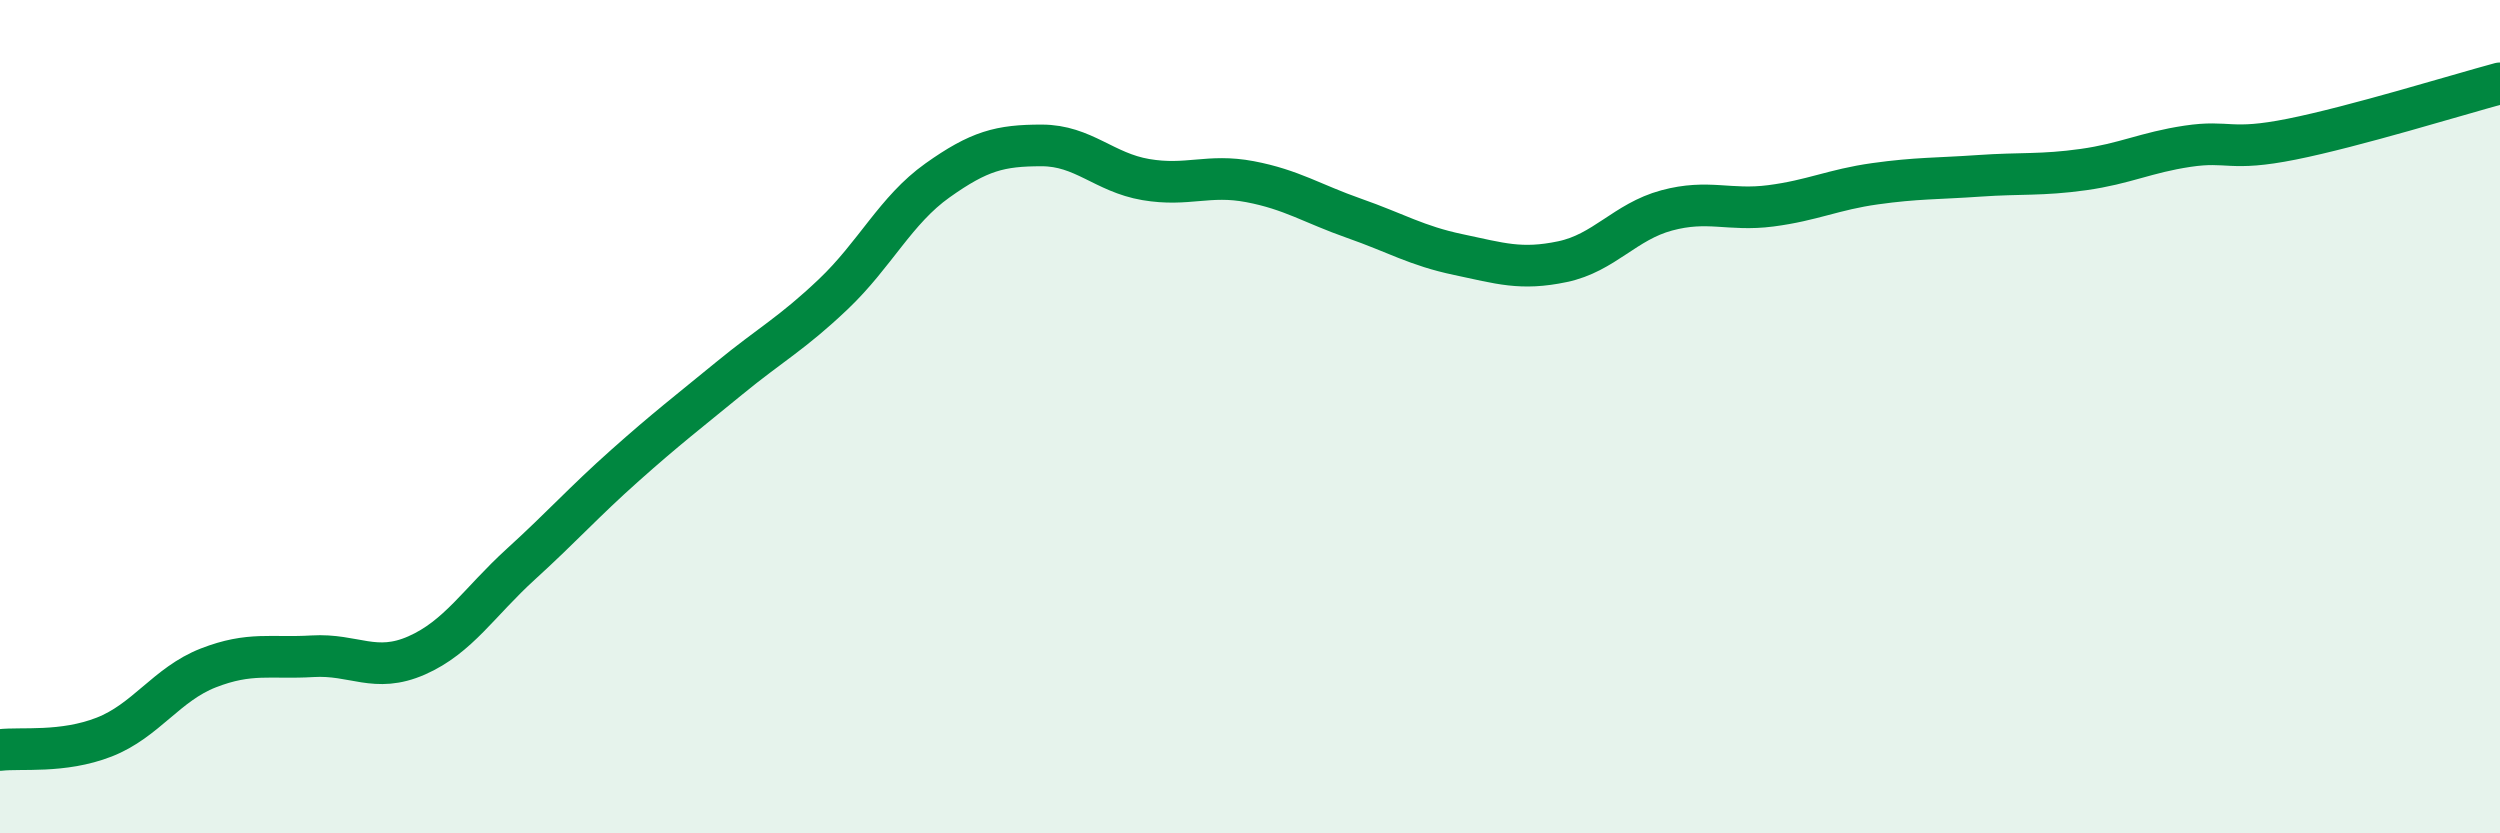 
    <svg width="60" height="20" viewBox="0 0 60 20" xmlns="http://www.w3.org/2000/svg">
      <path
        d="M 0,18 C 0.5,17.94 1.5,18.08 2.5,17.69 C 3.5,17.3 4,16.42 5,16.03 C 6,15.64 6.5,15.81 7.5,15.75 C 8.5,15.69 9,16.17 10,15.73 C 11,15.29 11.5,14.45 12.5,13.54 C 13.5,12.63 14,12.06 15,11.17 C 16,10.28 16.5,9.9 17.5,9.08 C 18.5,8.26 19,8.01 20,7.06 C 21,6.11 21.5,5.04 22.5,4.33 C 23.5,3.62 24,3.49 25,3.49 C 26,3.49 26.5,4.14 27.5,4.31 C 28.5,4.48 29,4.17 30,4.36 C 31,4.55 31.5,4.89 32.5,5.24 C 33.5,5.59 34,5.9 35,6.11 C 36,6.32 36.5,6.49 37.5,6.28 C 38.5,6.07 39,5.32 40,5.05 C 41,4.78 41.5,5.07 42.5,4.94 C 43.5,4.81 44,4.55 45,4.41 C 46,4.27 46.5,4.29 47.5,4.22 C 48.5,4.15 49,4.21 50,4.07 C 51,3.93 51.5,3.66 52.5,3.51 C 53.5,3.36 53.5,3.64 55,3.34 C 56.5,3.04 59,2.27 60,2L60 20L0 20Z"
        fill="#008740"
        opacity="0.1"
        stroke-linecap="round"
        stroke-linejoin="round"
      />
      <path
        d="M 0,18 C 0.5,17.94 1.5,18.08 2.5,17.69 C 3.5,17.3 4,16.42 5,16.03 C 6,15.64 6.5,15.81 7.5,15.75 C 8.5,15.69 9,16.17 10,15.73 C 11,15.29 11.5,14.45 12.5,13.54 C 13.5,12.63 14,12.06 15,11.17 C 16,10.28 16.5,9.9 17.5,9.08 C 18.5,8.26 19,8.01 20,7.06 C 21,6.11 21.5,5.04 22.5,4.33 C 23.5,3.62 24,3.49 25,3.49 C 26,3.49 26.5,4.14 27.5,4.31 C 28.5,4.48 29,4.17 30,4.36 C 31,4.55 31.5,4.89 32.5,5.24 C 33.5,5.59 34,5.9 35,6.11 C 36,6.32 36.5,6.49 37.5,6.28 C 38.5,6.07 39,5.32 40,5.05 C 41,4.78 41.5,5.07 42.5,4.94 C 43.5,4.81 44,4.55 45,4.41 C 46,4.27 46.5,4.29 47.5,4.22 C 48.5,4.15 49,4.21 50,4.07 C 51,3.93 51.5,3.66 52.5,3.51 C 53.5,3.36 53.5,3.64 55,3.34 C 56.5,3.04 59,2.27 60,2"
        stroke="#008740"
        stroke-width="1"
        fill="none"
        stroke-linecap="round"
        stroke-linejoin="round"
      />
    </svg>
  